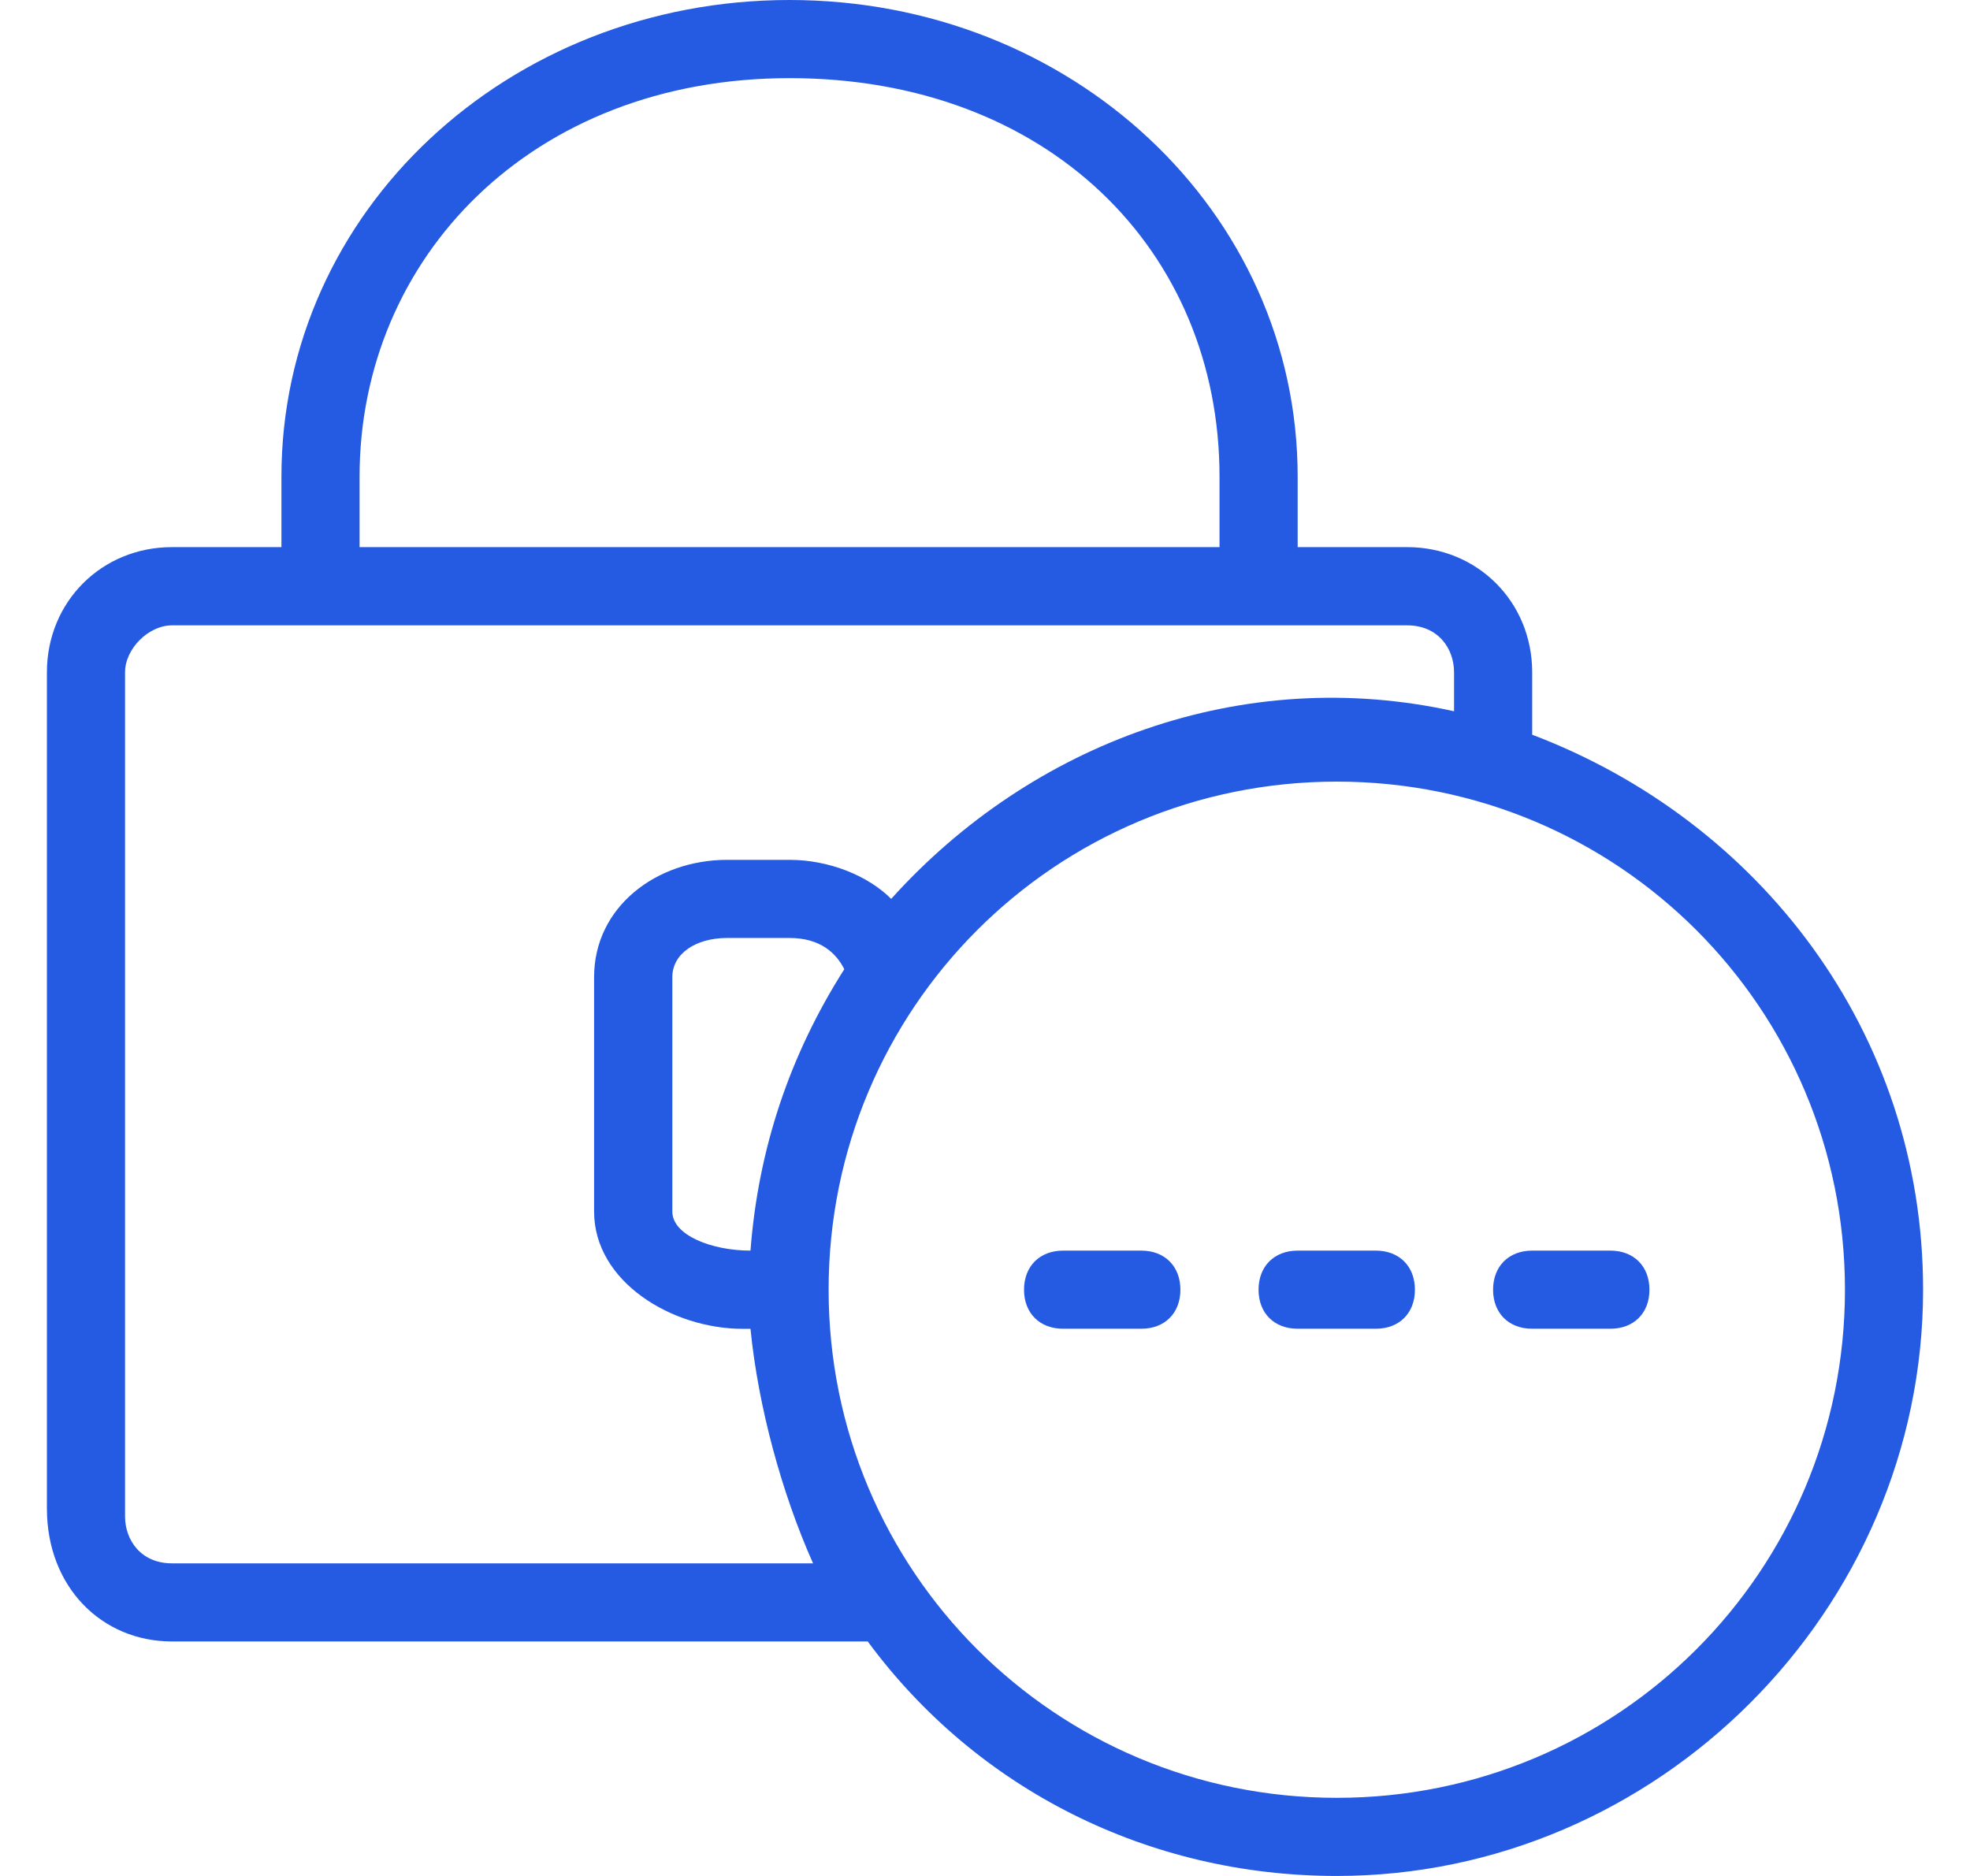 <svg width="21" height="20" viewBox="0 0 21 20" fill="none" xmlns="http://www.w3.org/2000/svg">
<g id="Group">
<g id="Group_2">
<path id="Vector" d="M16.333 14.166H17.166C17.416 14.166 17.583 14 17.583 13.75C17.583 13.5 17.416 13.333 17.166 13.333H16.333C16.083 13.333 15.916 13.5 15.916 13.75C15.916 14 16.083 14.166 16.333 14.166ZM12.166 13.333H11.333C11.083 13.333 10.916 13.5 10.916 13.75C10.916 14 11.083 14.166 11.333 14.166H12.166C12.416 14.166 12.583 14 12.583 13.75C12.583 13.5 12.416 13.333 12.166 13.333ZM13.416 13.75C13.416 14 13.583 14.166 13.833 14.166H14.666C14.916 14.166 15.083 14 15.083 13.75C15.083 13.5 14.916 13.333 14.666 13.333H13.833C13.583 13.333 13.416 13.5 13.416 13.75Z" fill="#255BE3"/>
<path id="Vector_2" d="M8.417 0C5.417 0 3 2.25 3 5.083V5.833H1.833C1.083 5.833 0.5 6.417 0.5 7.167V16.083C0.5 16.917 1.083 17.5 1.833 17.5H9.25C10.417 19.083 12.25 20 14.25 20C17.667 20 20.5 17.167 20.5 13.75C20.5 11 18.75 8.75 16.333 7.833V7.167C16.333 6.417 15.75 5.833 15 5.833H13.833V5.083C13.833 2.25 11.417 0 8.417 0ZM3.833 5.083C3.833 2.75 5.667 0.833 8.417 0.833C11.167 0.833 13 2.667 13 5.083V5.833H3.833V5.083ZM19.667 13.75C19.667 16.75 17.25 19.167 14.25 19.167C11.25 19.167 8.833 16.75 8.833 13.75C8.833 10.75 11.25 8.333 14.25 8.333C17.25 8.333 19.667 10.75 19.667 13.75ZM8 13.333C7.583 13.333 7.167 13.167 7.167 12.917V10.417C7.167 10.167 7.417 10 7.75 10H8.417C8.75 10 8.917 10.167 9 10.333C8.417 11.25 8.083 12.25 8 13.333ZM15 6.667C15.333 6.667 15.5 6.917 15.5 7.167V7.583C13.25 7.083 11 7.917 9.5 9.583C9.25 9.333 8.833 9.167 8.417 9.167H7.75C7 9.167 6.333 9.667 6.333 10.417V12.917C6.333 13.667 7.167 14.167 7.917 14.167H8C8.083 15 8.333 15.917 8.667 16.667H1.833C1.5 16.667 1.333 16.417 1.333 16.167V7.167C1.333 6.917 1.583 6.667 1.833 6.667H15Z" fill="#255BE3"/>
</g>
</g>
</svg>
